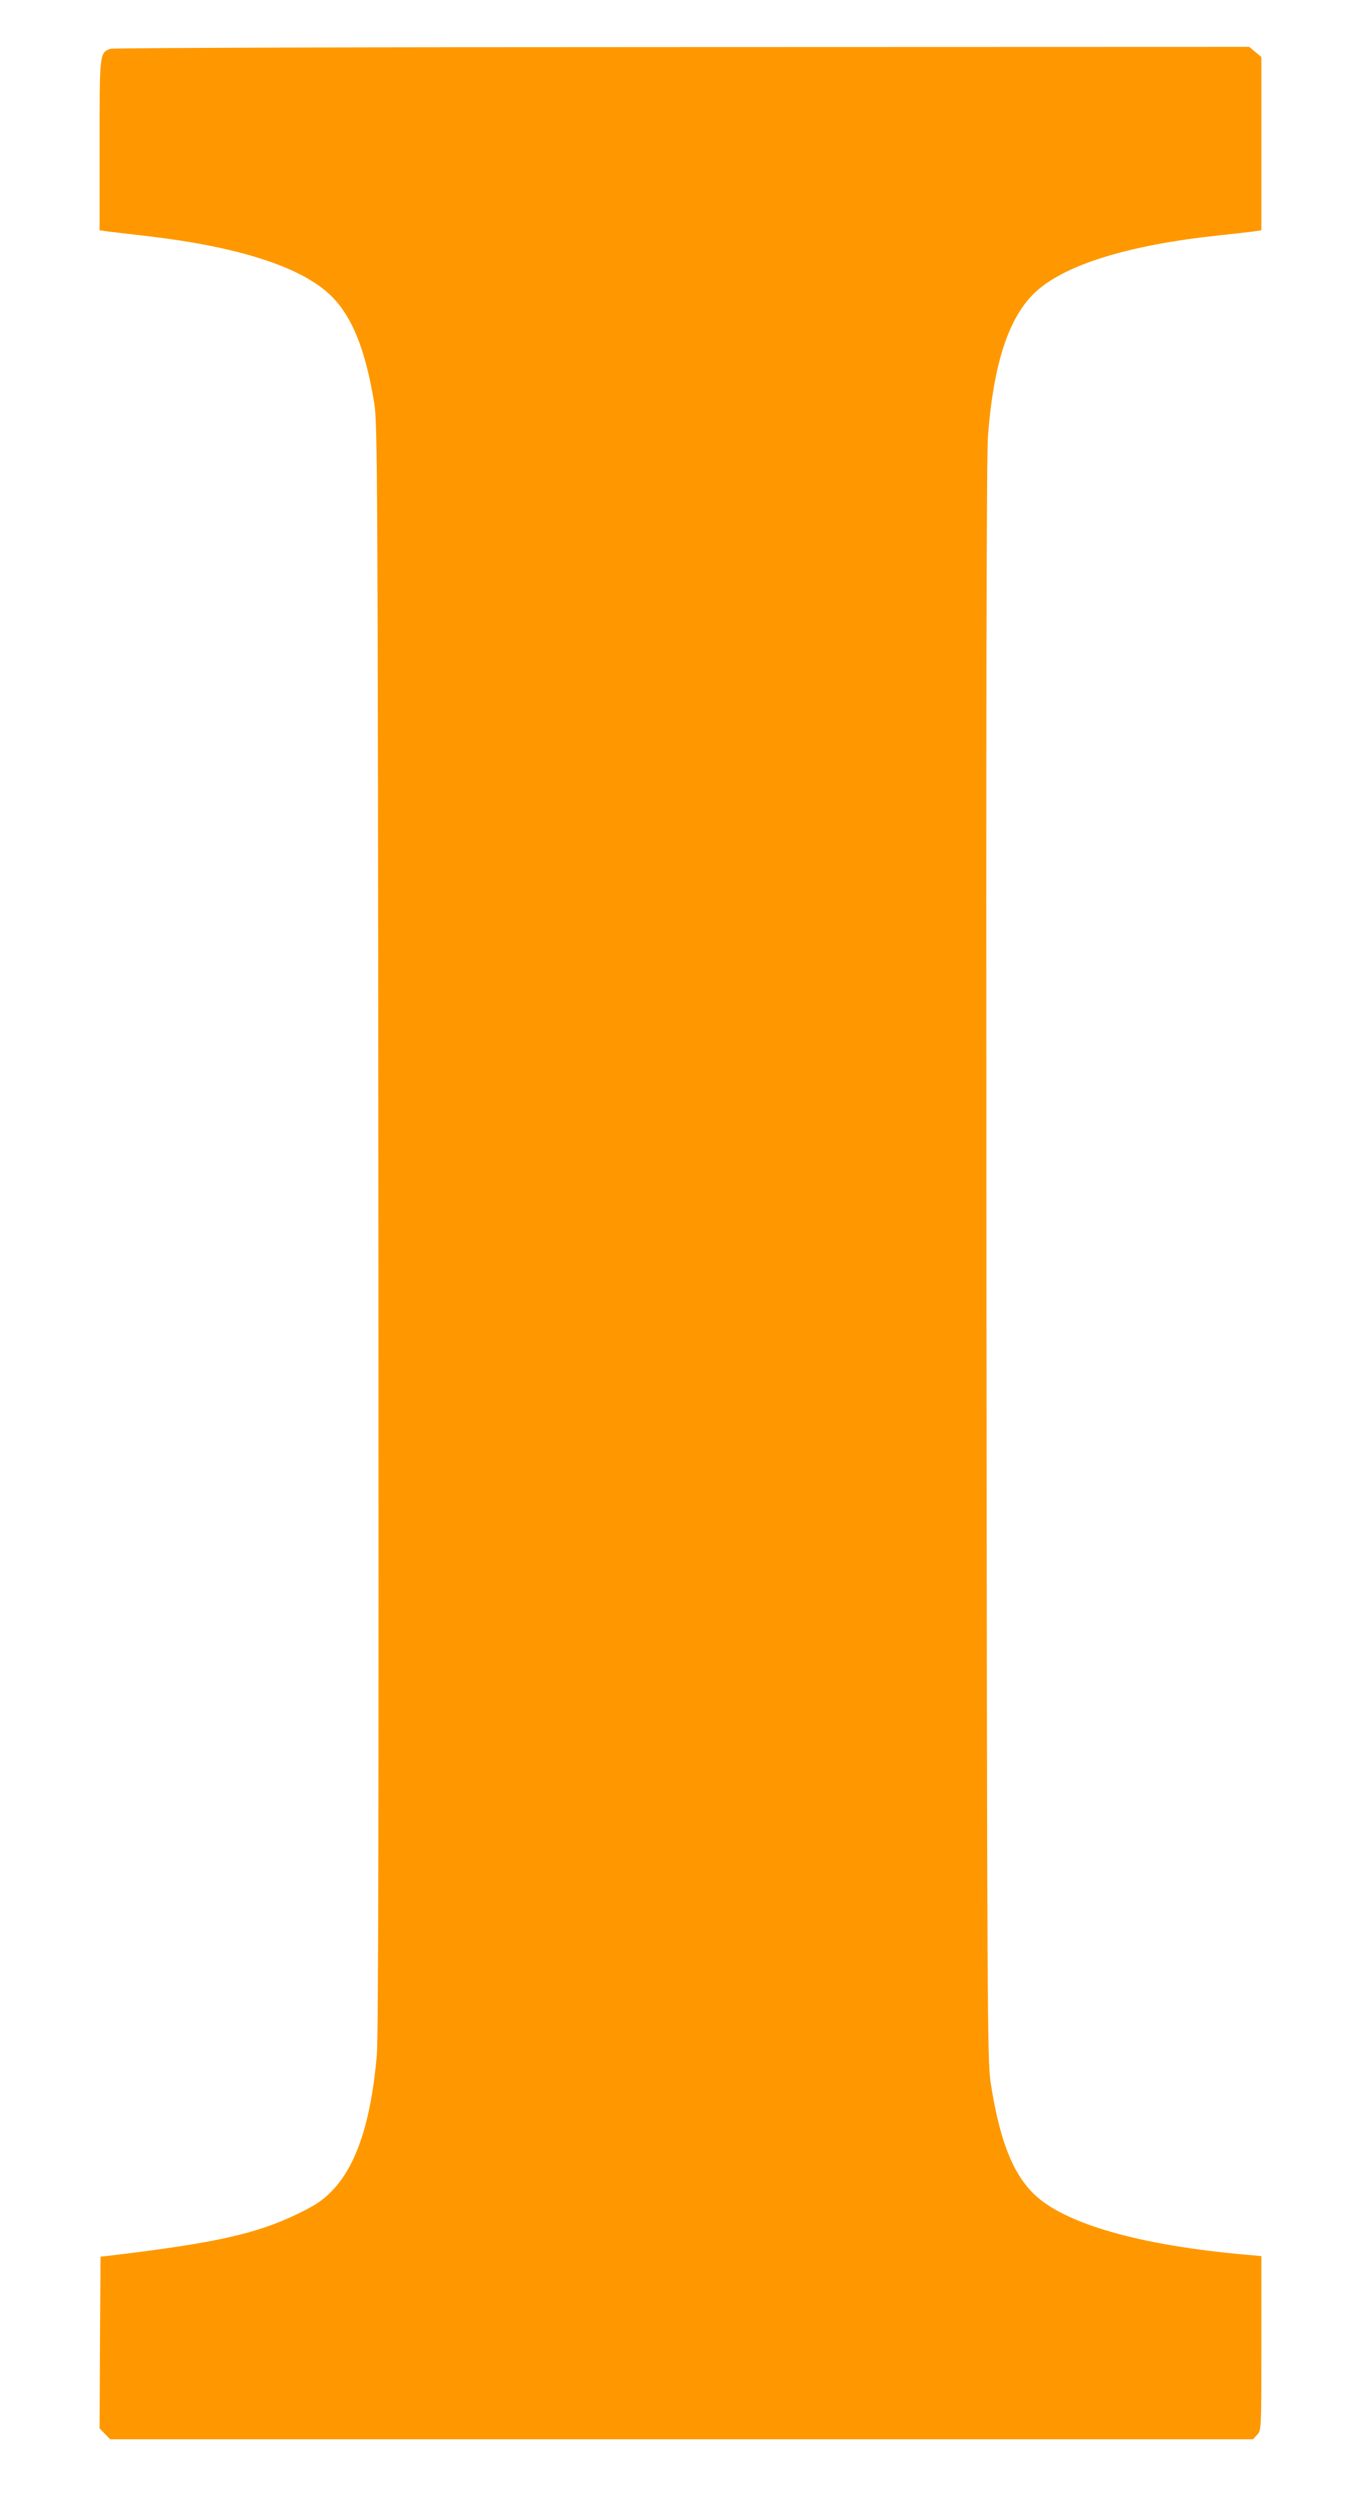 <?xml version="1.0" standalone="no"?>
<!DOCTYPE svg PUBLIC "-//W3C//DTD SVG 20010904//EN"
 "http://www.w3.org/TR/2001/REC-SVG-20010904/DTD/svg10.dtd">
<svg version="1.0" xmlns="http://www.w3.org/2000/svg"
 width="696pt" height="1280pt" viewBox="0 0 696 1280"
 preserveAspectRatio="xMidYMid meet">
<g transform="translate(0,1280) scale(0.1,-0.1)"
fill="#ff9800" stroke="none">
<path d="M564 12550 c-54 -22 -54 -19 -54 -492 l0 -437 33 -5 c17 -2 113 -14
212 -25 471 -55 794 -160 942 -307 107 -106 175 -275 220 -551 16 -102 18
-346 21 -4218 2 -2872 0 -4148 -8 -4236 -29 -342 -106 -573 -233 -700 -46 -47
-84 -72 -171 -114 -212 -103 -424 -150 -951 -213 l-60 -7 -3 -439 -2 -440 27
-28 27 -28 2926 0 2927 0 21 23 c22 23 22 25 22 469 l0 446 -77 7 c-548 48
-932 159 -1088 311 -111 109 -177 281 -222 574 -16 108 -18 366 -21 4205 -2
2835 0 4131 8 4225 28 363 103 595 233 725 146 145 477 250 952 300 83 9 165
18 183 21 l32 5 0 444 0 443 -31 26 -31 26 -2906 -1 c-1610 0 -2917 -4 -2928
-9z"/>
</g>
</svg>
